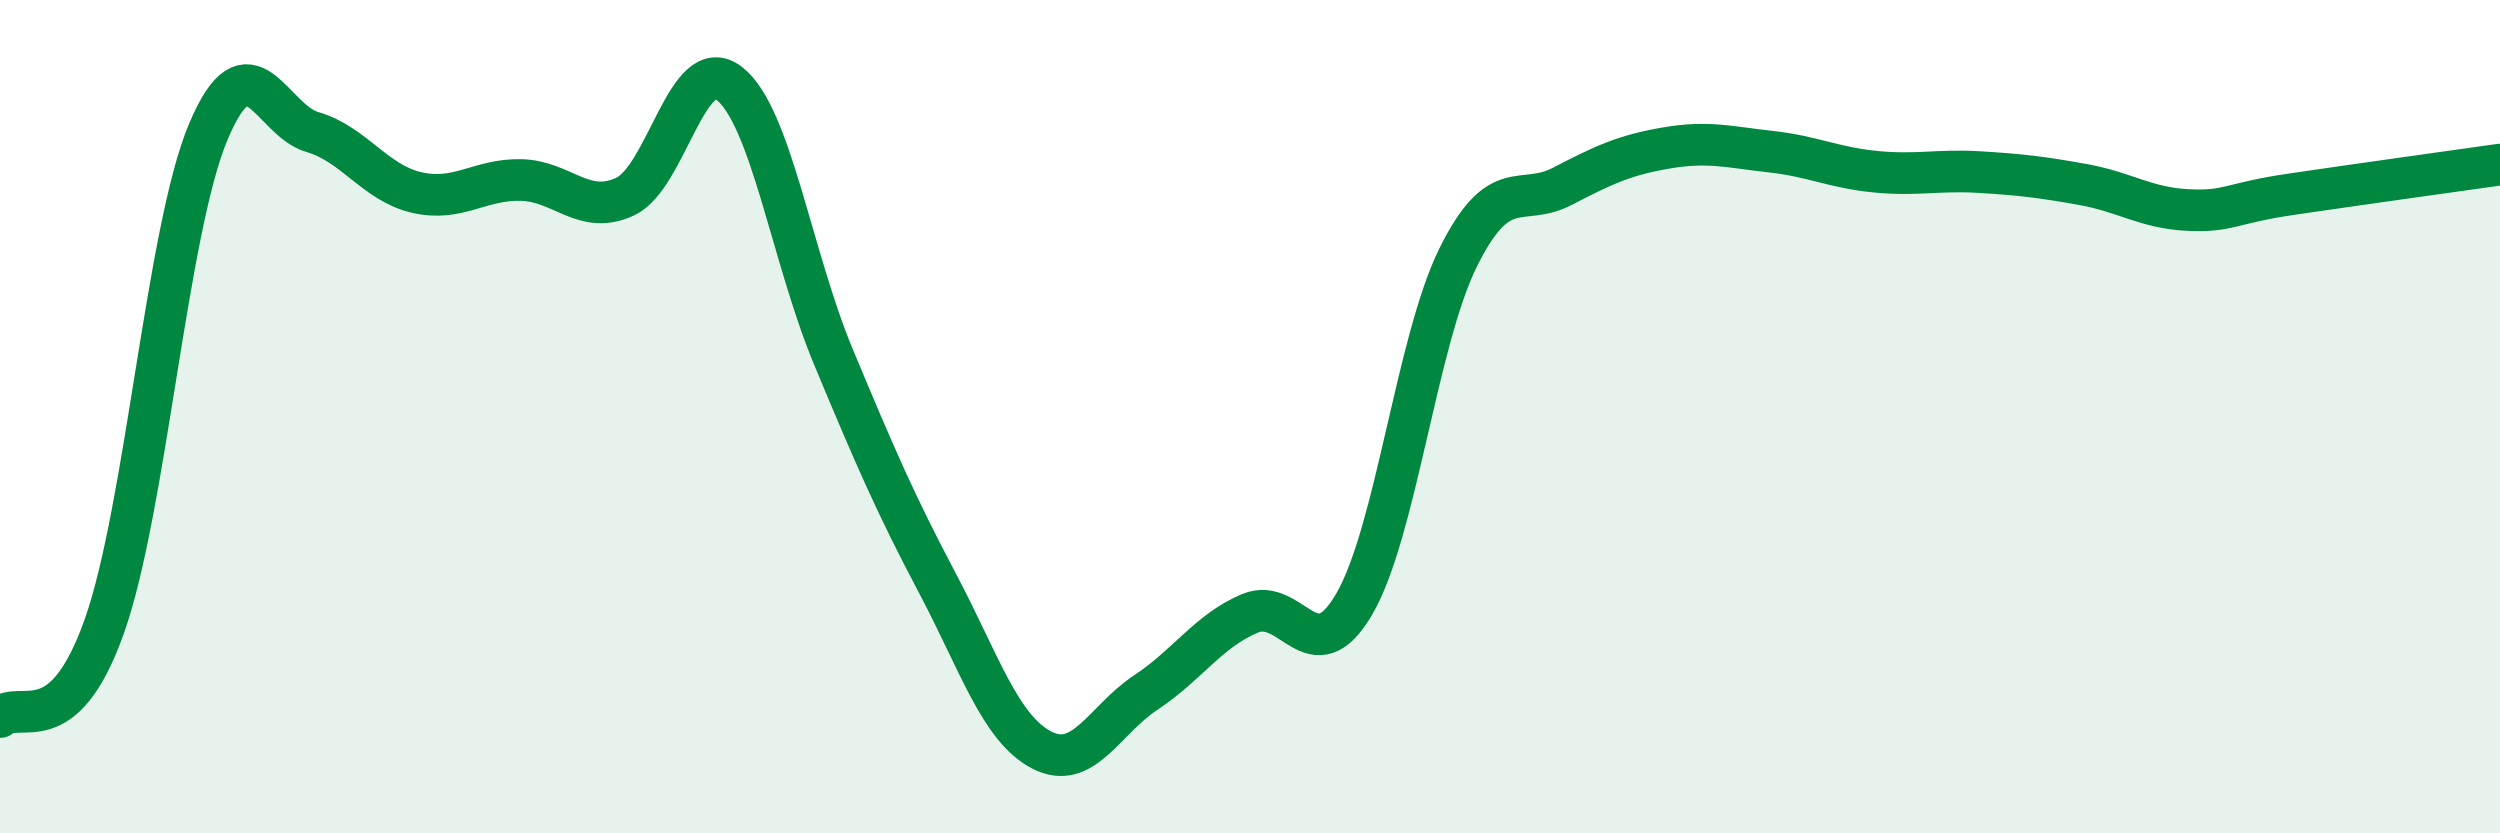 
    <svg width="60" height="20" viewBox="0 0 60 20" xmlns="http://www.w3.org/2000/svg">
      <path
        d="M 0,17.21 C 0.5,16.78 1.5,17.85 2.5,15.04 C 3.5,12.23 4,5.53 5,3.16 C 6,0.79 6.5,2.88 7.5,3.17 C 8.5,3.46 9,4.39 10,4.62 C 11,4.85 11.5,4.3 12.5,4.32 C 13.5,4.34 14,5.18 15,4.72 C 16,4.26 16.5,1.23 17.5,2 C 18.5,2.77 19,6.16 20,8.56 C 21,10.96 21.5,12.11 22.5,14 C 23.5,15.89 24,17.48 25,18 C 26,18.52 26.5,17.28 27.5,16.62 C 28.5,15.96 29,15.14 30,14.72 C 31,14.3 31.5,16.21 32.5,14.5 C 33.5,12.79 34,8.18 35,6.17 C 36,4.16 36.5,4.99 37.5,4.47 C 38.5,3.95 39,3.72 40,3.55 C 41,3.38 41.5,3.53 42.5,3.64 C 43.5,3.75 44,4.02 45,4.12 C 46,4.22 46.5,4.07 47.5,4.13 C 48.5,4.19 49,4.25 50,4.43 C 51,4.61 51.5,4.99 52.5,5.04 C 53.5,5.09 53.5,4.88 55,4.66 C 56.5,4.44 59,4.09 60,3.95L60 20L0 20Z"
        fill="#008740"
        opacity="0.1"
        stroke-linecap="round"
        stroke-linejoin="round"
      />
      <path
        d="M 0,17.21 C 0.5,16.78 1.5,17.85 2.5,15.04 C 3.5,12.23 4,5.53 5,3.16 C 6,0.79 6.5,2.88 7.5,3.17 C 8.5,3.46 9,4.39 10,4.62 C 11,4.85 11.5,4.3 12.5,4.32 C 13.5,4.34 14,5.18 15,4.72 C 16,4.26 16.5,1.23 17.5,2 C 18.5,2.77 19,6.16 20,8.56 C 21,10.96 21.5,12.11 22.5,14 C 23.5,15.89 24,17.48 25,18 C 26,18.52 26.5,17.28 27.5,16.62 C 28.5,15.96 29,15.14 30,14.72 C 31,14.3 31.5,16.21 32.5,14.5 C 33.5,12.79 34,8.18 35,6.17 C 36,4.16 36.5,4.99 37.5,4.47 C 38.5,3.95 39,3.72 40,3.55 C 41,3.38 41.5,3.53 42.5,3.64 C 43.5,3.75 44,4.02 45,4.12 C 46,4.22 46.5,4.07 47.5,4.13 C 48.5,4.19 49,4.25 50,4.43 C 51,4.61 51.5,4.99 52.5,5.04 C 53.5,5.09 53.5,4.88 55,4.66 C 56.5,4.44 59,4.09 60,3.95"
        stroke="#008740"
        stroke-width="1"
        fill="none"
        stroke-linecap="round"
        stroke-linejoin="round"
      />
    </svg>
  